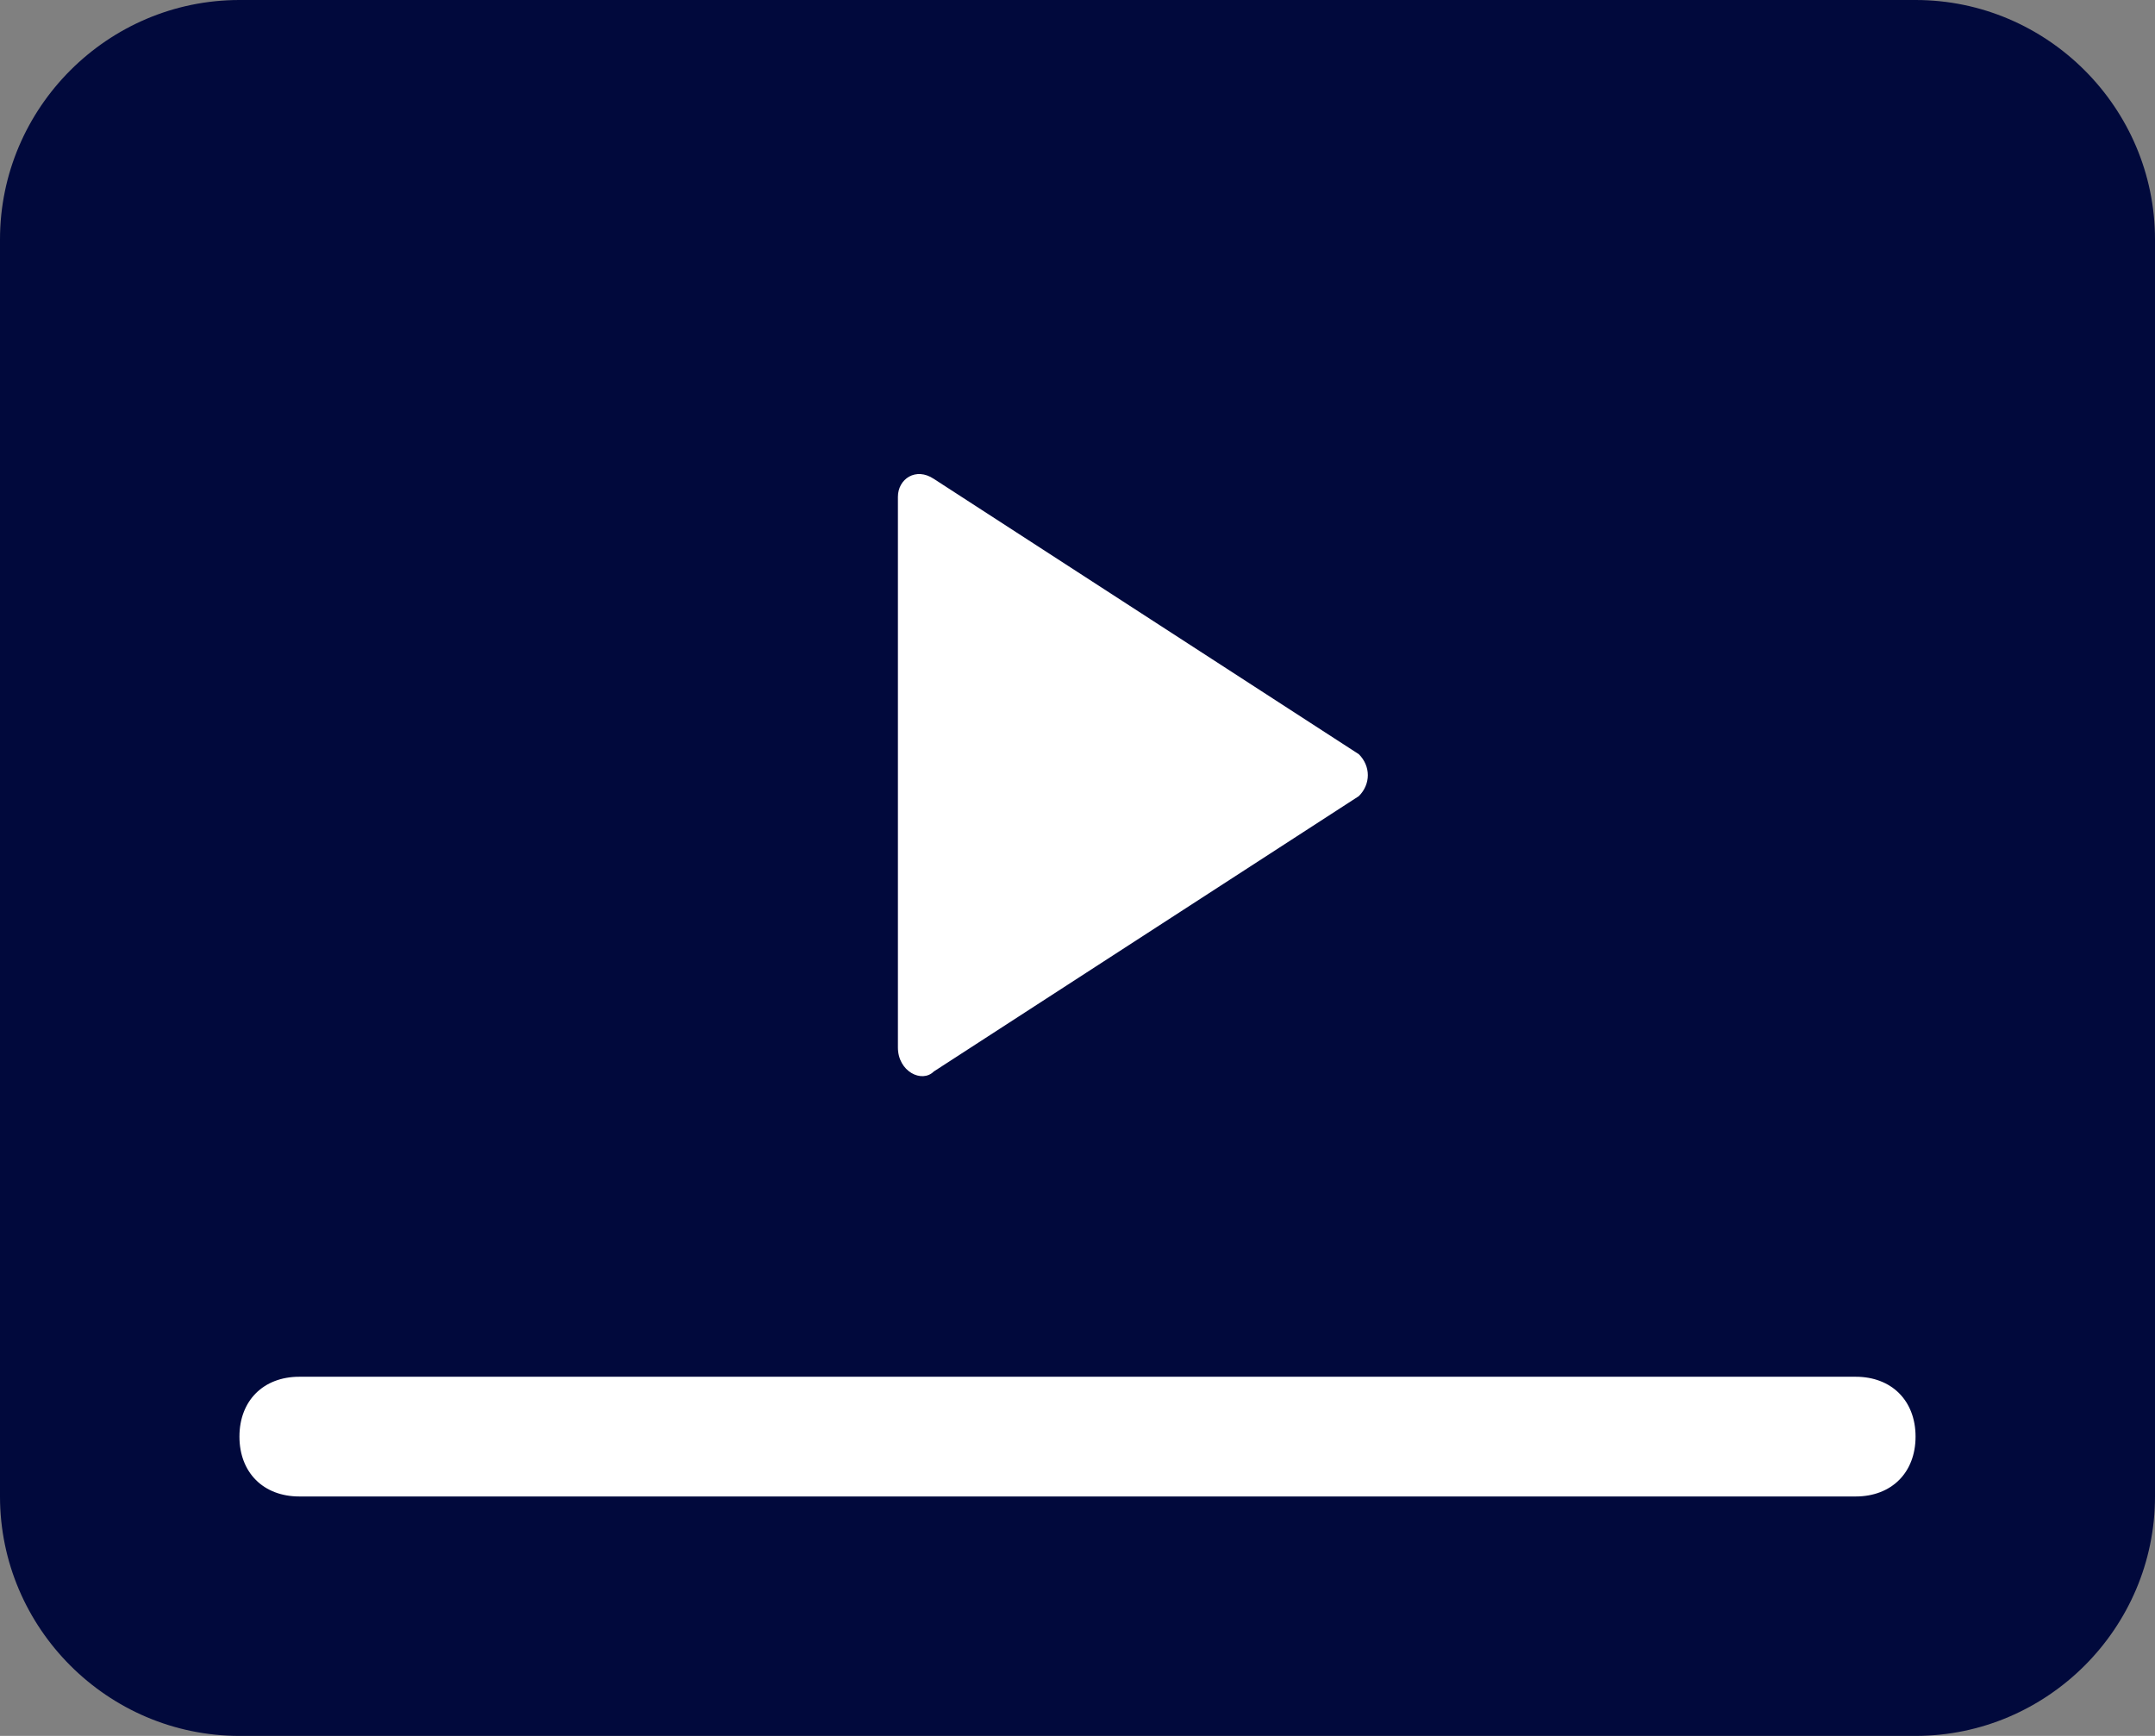 <?xml version="1.0" encoding="utf-8"?>
<!-- Generator: Adobe Illustrator 21.0.2, SVG Export Plug-In . SVG Version: 6.00 Build 0)  -->
<svg version="1.1" id="Layer_2" xmlns="http://www.w3.org/2000/svg" xmlns:xlink="http://www.w3.org/1999/xlink" x="0px" y="0px"
	 viewBox="0 0 36 29" style="enable-background:new 0 0 36 29;" xml:space="preserve">
<rect x="0" y="0" width="36" height="29" fill="#808080" stroke="none"/>
<style type="text/css">
	.st0{fill-rule:evenodd;clip-rule:evenodd;fill:#01093C;}
	.st1{fill:#FFFFFF;}
	.st2{fill-rule:evenodd;clip-rule:evenodd;fill:#FFFFFF;}
</style>
<path class="st0" d="M4,0h28c2.2,0,4,1.8,4,4v21c0,2.2-1.8,4-4,4H4c-2.2,0-4-1.8-4-4V4C0,1.8,1.8,0,4,0z"/>
<path class="st1" d="M15.6,17.9l7.1-4.6c0.2-0.2,0.2-0.5,0-0.7l-7.1-4.6c-0.3-0.2-0.6,0-0.6,0.3v9.2C15,17.9,15.4,18.1,15.6,17.9z"
	/>
<path class="st2" d="M5,23h26c0.6,0,1,0.4,1,1c0,0.6-0.4,1-1,1H5c-0.6,0-1-0.4-1-1C4,23.4,4.4,23,5,23z"/>
</svg>

